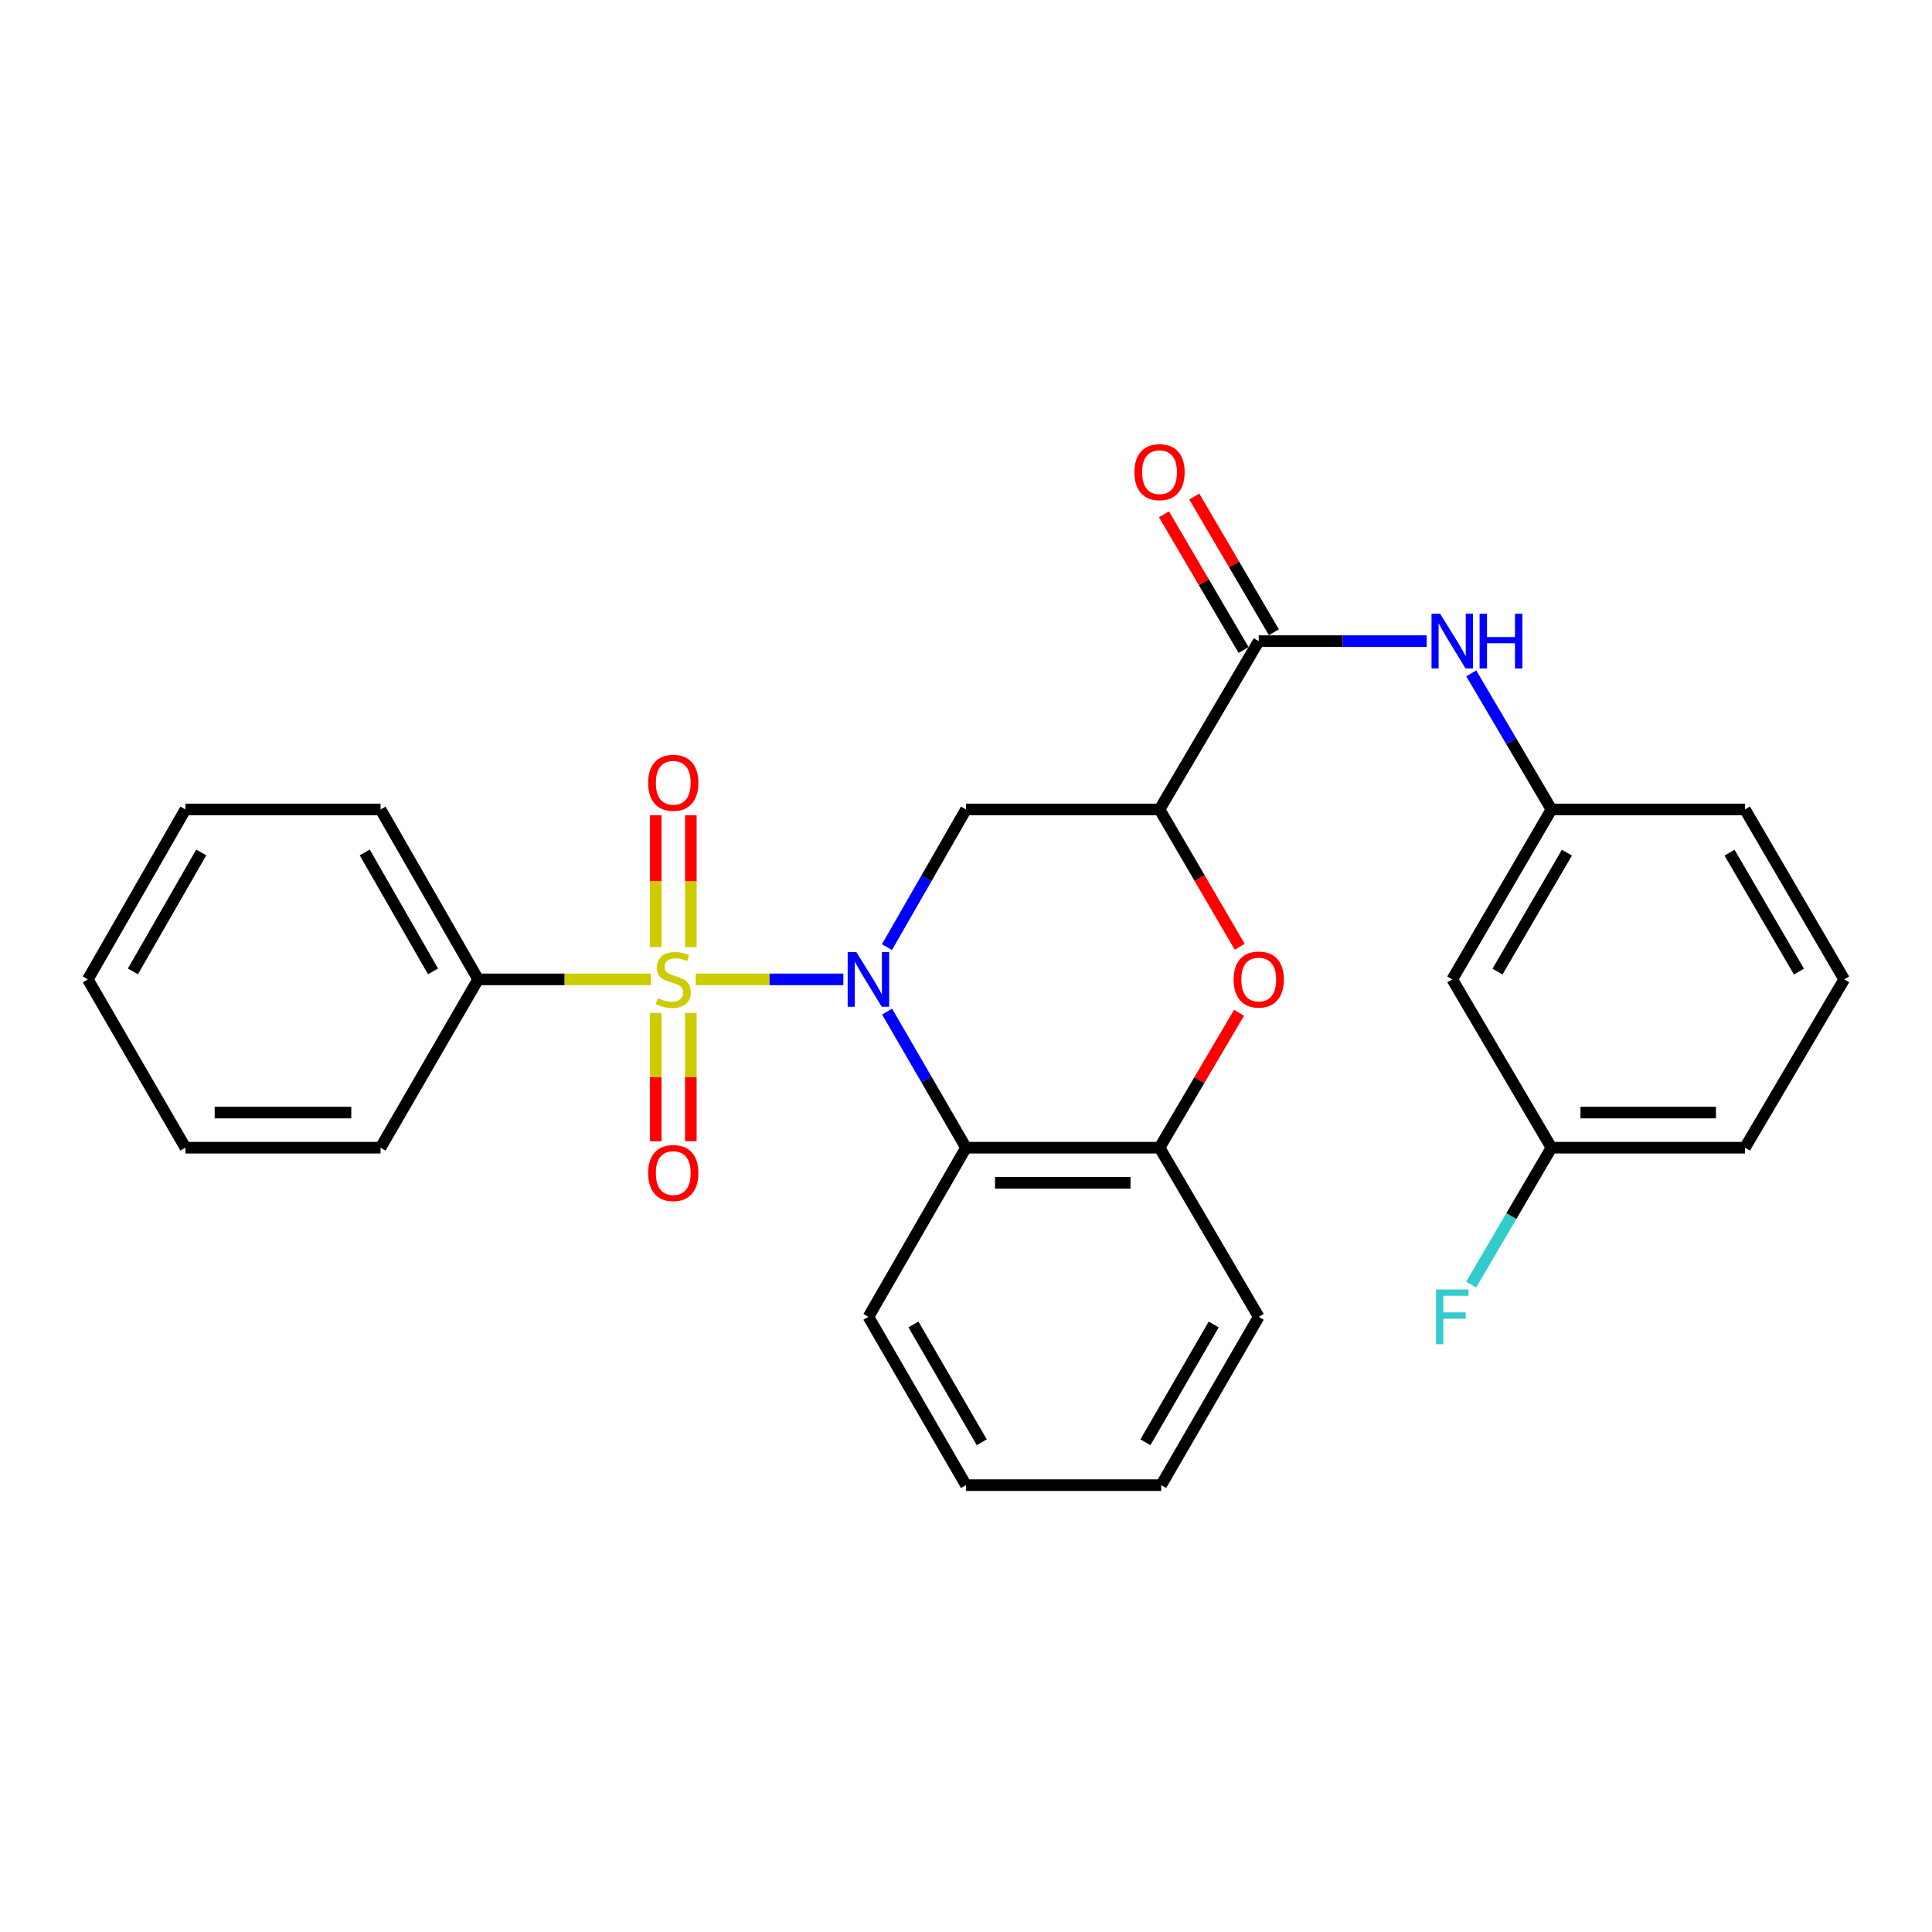 <?xml version='1.0' encoding='iso-8859-1'?>
<svg version='1.1' baseProfile='full'
              xmlns='http://www.w3.org/2000/svg'
                      xmlns:rdkit='http://www.rdkit.org/xml'
                      xmlns:xlink='http://www.w3.org/1999/xlink'
                  xml:space='preserve'
width='1000px' height='1000px' viewBox='0 0 1000 1000'>
<!-- END OF HEADER -->
<rect style='opacity:1.0;fill:#FFFFFF;stroke:none' width='1000' height='1000' x='0' y='0'> </rect>
<path class='bond-0' d='M 360.087,506.923 L 398.303,506.923' style='fill:none;fill-rule:evenodd;stroke:#CCCC00;stroke-width:6px;stroke-linecap:butt;stroke-linejoin:miter;stroke-opacity:1' />
<path class='bond-0' d='M 398.303,506.923 L 436.519,506.923' style='fill:none;fill-rule:evenodd;stroke:#0000FF;stroke-width:6px;stroke-linecap:butt;stroke-linejoin:miter;stroke-opacity:1' />
<path class='bond-8' d='M 339.39,524.307 L 339.39,557.502' style='fill:none;fill-rule:evenodd;stroke:#CCCC00;stroke-width:6px;stroke-linecap:butt;stroke-linejoin:miter;stroke-opacity:1' />
<path class='bond-8' d='M 339.39,557.502 L 339.39,590.698' style='fill:none;fill-rule:evenodd;stroke:#FF0000;stroke-width:6px;stroke-linecap:butt;stroke-linejoin:miter;stroke-opacity:1' />
<path class='bond-8' d='M 357.573,524.307 L 357.573,557.502' style='fill:none;fill-rule:evenodd;stroke:#CCCC00;stroke-width:6px;stroke-linecap:butt;stroke-linejoin:miter;stroke-opacity:1' />
<path class='bond-8' d='M 357.573,557.502 L 357.573,590.698' style='fill:none;fill-rule:evenodd;stroke:#FF0000;stroke-width:6px;stroke-linecap:butt;stroke-linejoin:miter;stroke-opacity:1' />
<path class='bond-9' d='M 357.573,490.257 L 357.573,456.12' style='fill:none;fill-rule:evenodd;stroke:#CCCC00;stroke-width:6px;stroke-linecap:butt;stroke-linejoin:miter;stroke-opacity:1' />
<path class='bond-9' d='M 357.573,456.12 L 357.573,421.982' style='fill:none;fill-rule:evenodd;stroke:#FF0000;stroke-width:6px;stroke-linecap:butt;stroke-linejoin:miter;stroke-opacity:1' />
<path class='bond-9' d='M 339.39,490.257 L 339.39,456.12' style='fill:none;fill-rule:evenodd;stroke:#CCCC00;stroke-width:6px;stroke-linecap:butt;stroke-linejoin:miter;stroke-opacity:1' />
<path class='bond-9' d='M 339.39,456.12 L 339.39,421.982' style='fill:none;fill-rule:evenodd;stroke:#FF0000;stroke-width:6px;stroke-linecap:butt;stroke-linejoin:miter;stroke-opacity:1' />
<path class='bond-10' d='M 336.876,506.923 L 292.178,506.923' style='fill:none;fill-rule:evenodd;stroke:#CCCC00;stroke-width:6px;stroke-linecap:butt;stroke-linejoin:miter;stroke-opacity:1' />
<path class='bond-10' d='M 292.178,506.923 L 247.479,506.923' style='fill:none;fill-rule:evenodd;stroke:#000000;stroke-width:6px;stroke-linecap:butt;stroke-linejoin:miter;stroke-opacity:1' />
<path class='bond-2' d='M 459.081,490.228 L 479.541,454.6' style='fill:none;fill-rule:evenodd;stroke:#0000FF;stroke-width:6px;stroke-linecap:butt;stroke-linejoin:miter;stroke-opacity:1' />
<path class='bond-2' d='M 479.541,454.6 L 500,418.972' style='fill:none;fill-rule:evenodd;stroke:#000000;stroke-width:6px;stroke-linecap:butt;stroke-linejoin:miter;stroke-opacity:1' />
<path class='bond-3' d='M 459.162,523.601 L 479.581,558.824' style='fill:none;fill-rule:evenodd;stroke:#0000FF;stroke-width:6px;stroke-linecap:butt;stroke-linejoin:miter;stroke-opacity:1' />
<path class='bond-3' d='M 479.581,558.824 L 500,594.046' style='fill:none;fill-rule:evenodd;stroke:#000000;stroke-width:6px;stroke-linecap:butt;stroke-linejoin:miter;stroke-opacity:1' />
<path class='bond-1' d='M 600.174,418.972 L 500,418.972' style='fill:none;fill-rule:evenodd;stroke:#000000;stroke-width:6px;stroke-linecap:butt;stroke-linejoin:miter;stroke-opacity:1' />
<path class='bond-5' d='M 600.174,418.972 L 651.519,331.849' style='fill:none;fill-rule:evenodd;stroke:#000000;stroke-width:6px;stroke-linecap:butt;stroke-linejoin:miter;stroke-opacity:1' />
<path class='bond-29' d='M 600.174,418.972 L 620.923,454.514' style='fill:none;fill-rule:evenodd;stroke:#000000;stroke-width:6px;stroke-linecap:butt;stroke-linejoin:miter;stroke-opacity:1' />
<path class='bond-29' d='M 620.923,454.514 L 641.672,490.057' style='fill:none;fill-rule:evenodd;stroke:#FF0000;stroke-width:6px;stroke-linecap:butt;stroke-linejoin:miter;stroke-opacity:1' />
<path class='bond-6' d='M 500,594.046 L 600.174,594.046' style='fill:none;fill-rule:evenodd;stroke:#000000;stroke-width:6px;stroke-linecap:butt;stroke-linejoin:miter;stroke-opacity:1' />
<path class='bond-6' d='M 515.026,612.229 L 585.148,612.229' style='fill:none;fill-rule:evenodd;stroke:#000000;stroke-width:6px;stroke-linecap:butt;stroke-linejoin:miter;stroke-opacity:1' />
<path class='bond-16' d='M 500,594.046 L 449.494,681.604' style='fill:none;fill-rule:evenodd;stroke:#000000;stroke-width:6px;stroke-linecap:butt;stroke-linejoin:miter;stroke-opacity:1' />
<path class='bond-4' d='M 641.33,524.211 L 620.752,559.129' style='fill:none;fill-rule:evenodd;stroke:#FF0000;stroke-width:6px;stroke-linecap:butt;stroke-linejoin:miter;stroke-opacity:1' />
<path class='bond-4' d='M 620.752,559.129 L 600.174,594.046' style='fill:none;fill-rule:evenodd;stroke:#000000;stroke-width:6px;stroke-linecap:butt;stroke-linejoin:miter;stroke-opacity:1' />
<path class='bond-7' d='M 651.519,331.849 L 694.983,331.849' style='fill:none;fill-rule:evenodd;stroke:#000000;stroke-width:6px;stroke-linecap:butt;stroke-linejoin:miter;stroke-opacity:1' />
<path class='bond-7' d='M 694.983,331.849 L 738.448,331.849' style='fill:none;fill-rule:evenodd;stroke:#0000FF;stroke-width:6px;stroke-linecap:butt;stroke-linejoin:miter;stroke-opacity:1' />
<path class='bond-12' d='M 659.36,327.249 L 638.761,292.129' style='fill:none;fill-rule:evenodd;stroke:#000000;stroke-width:6px;stroke-linecap:butt;stroke-linejoin:miter;stroke-opacity:1' />
<path class='bond-12' d='M 638.761,292.129 L 618.161,257.009' style='fill:none;fill-rule:evenodd;stroke:#FF0000;stroke-width:6px;stroke-linecap:butt;stroke-linejoin:miter;stroke-opacity:1' />
<path class='bond-12' d='M 643.677,336.448 L 623.077,301.328' style='fill:none;fill-rule:evenodd;stroke:#000000;stroke-width:6px;stroke-linecap:butt;stroke-linejoin:miter;stroke-opacity:1' />
<path class='bond-12' d='M 623.077,301.328 L 602.478,266.208' style='fill:none;fill-rule:evenodd;stroke:#FF0000;stroke-width:6px;stroke-linecap:butt;stroke-linejoin:miter;stroke-opacity:1' />
<path class='bond-17' d='M 600.174,594.046 L 651.519,681.604' style='fill:none;fill-rule:evenodd;stroke:#000000;stroke-width:6px;stroke-linecap:butt;stroke-linejoin:miter;stroke-opacity:1' />
<path class='bond-11' d='M 761.525,348.537 L 782.276,383.754' style='fill:none;fill-rule:evenodd;stroke:#0000FF;stroke-width:6px;stroke-linecap:butt;stroke-linejoin:miter;stroke-opacity:1' />
<path class='bond-11' d='M 782.276,383.754 L 803.027,418.972' style='fill:none;fill-rule:evenodd;stroke:#000000;stroke-width:6px;stroke-linecap:butt;stroke-linejoin:miter;stroke-opacity:1' />
<path class='bond-20' d='M 247.479,506.923 L 196.973,418.972' style='fill:none;fill-rule:evenodd;stroke:#000000;stroke-width:6px;stroke-linecap:butt;stroke-linejoin:miter;stroke-opacity:1' />
<path class='bond-20' d='M 224.136,502.785 L 188.782,441.219' style='fill:none;fill-rule:evenodd;stroke:#000000;stroke-width:6px;stroke-linecap:butt;stroke-linejoin:miter;stroke-opacity:1' />
<path class='bond-21' d='M 247.479,506.923 L 196.973,594.046' style='fill:none;fill-rule:evenodd;stroke:#000000;stroke-width:6px;stroke-linecap:butt;stroke-linejoin:miter;stroke-opacity:1' />
<path class='bond-13' d='M 803.027,418.972 L 751.692,506.923' style='fill:none;fill-rule:evenodd;stroke:#000000;stroke-width:6px;stroke-linecap:butt;stroke-linejoin:miter;stroke-opacity:1' />
<path class='bond-13' d='M 811.03,441.33 L 775.096,502.896' style='fill:none;fill-rule:evenodd;stroke:#000000;stroke-width:6px;stroke-linecap:butt;stroke-linejoin:miter;stroke-opacity:1' />
<path class='bond-19' d='M 803.027,418.972 L 903.191,418.972' style='fill:none;fill-rule:evenodd;stroke:#000000;stroke-width:6px;stroke-linecap:butt;stroke-linejoin:miter;stroke-opacity:1' />
<path class='bond-14' d='M 751.692,506.923 L 803.027,594.046' style='fill:none;fill-rule:evenodd;stroke:#000000;stroke-width:6px;stroke-linecap:butt;stroke-linejoin:miter;stroke-opacity:1' />
<path class='bond-15' d='M 803.027,594.046 L 782.254,629.476' style='fill:none;fill-rule:evenodd;stroke:#000000;stroke-width:6px;stroke-linecap:butt;stroke-linejoin:miter;stroke-opacity:1' />
<path class='bond-15' d='M 782.254,629.476 L 761.482,664.906' style='fill:none;fill-rule:evenodd;stroke:#33CCCC;stroke-width:6px;stroke-linecap:butt;stroke-linejoin:miter;stroke-opacity:1' />
<path class='bond-31' d='M 803.027,594.046 L 903.191,594.046' style='fill:none;fill-rule:evenodd;stroke:#000000;stroke-width:6px;stroke-linecap:butt;stroke-linejoin:miter;stroke-opacity:1' />
<path class='bond-31' d='M 818.052,575.864 L 888.166,575.864' style='fill:none;fill-rule:evenodd;stroke:#000000;stroke-width:6px;stroke-linecap:butt;stroke-linejoin:miter;stroke-opacity:1' />
<path class='bond-23' d='M 449.494,681.604 L 500,768.707' style='fill:none;fill-rule:evenodd;stroke:#000000;stroke-width:6px;stroke-linecap:butt;stroke-linejoin:miter;stroke-opacity:1' />
<path class='bond-23' d='M 472.799,685.549 L 508.153,746.521' style='fill:none;fill-rule:evenodd;stroke:#000000;stroke-width:6px;stroke-linecap:butt;stroke-linejoin:miter;stroke-opacity:1' />
<path class='bond-30' d='M 651.519,681.604 L 601.012,768.707' style='fill:none;fill-rule:evenodd;stroke:#000000;stroke-width:6px;stroke-linecap:butt;stroke-linejoin:miter;stroke-opacity:1' />
<path class='bond-30' d='M 628.213,685.549 L 592.859,746.521' style='fill:none;fill-rule:evenodd;stroke:#000000;stroke-width:6px;stroke-linecap:butt;stroke-linejoin:miter;stroke-opacity:1' />
<path class='bond-18' d='M 954.545,506.923 L 903.191,418.972' style='fill:none;fill-rule:evenodd;stroke:#000000;stroke-width:6px;stroke-linecap:butt;stroke-linejoin:miter;stroke-opacity:1' />
<path class='bond-18' d='M 931.141,502.899 L 895.192,441.333' style='fill:none;fill-rule:evenodd;stroke:#000000;stroke-width:6px;stroke-linecap:butt;stroke-linejoin:miter;stroke-opacity:1' />
<path class='bond-22' d='M 954.545,506.923 L 903.191,594.046' style='fill:none;fill-rule:evenodd;stroke:#000000;stroke-width:6px;stroke-linecap:butt;stroke-linejoin:miter;stroke-opacity:1' />
<path class='bond-26' d='M 196.973,418.972 L 95.971,418.972' style='fill:none;fill-rule:evenodd;stroke:#000000;stroke-width:6px;stroke-linecap:butt;stroke-linejoin:miter;stroke-opacity:1' />
<path class='bond-25' d='M 196.973,594.046 L 95.971,594.046' style='fill:none;fill-rule:evenodd;stroke:#000000;stroke-width:6px;stroke-linecap:butt;stroke-linejoin:miter;stroke-opacity:1' />
<path class='bond-25' d='M 181.823,575.864 L 111.121,575.864' style='fill:none;fill-rule:evenodd;stroke:#000000;stroke-width:6px;stroke-linecap:butt;stroke-linejoin:miter;stroke-opacity:1' />
<path class='bond-24' d='M 500,768.707 L 601.012,768.707' style='fill:none;fill-rule:evenodd;stroke:#000000;stroke-width:6px;stroke-linecap:butt;stroke-linejoin:miter;stroke-opacity:1' />
<path class='bond-27' d='M 95.971,594.046 L 45.455,506.923' style='fill:none;fill-rule:evenodd;stroke:#000000;stroke-width:6px;stroke-linecap:butt;stroke-linejoin:miter;stroke-opacity:1' />
<path class='bond-28' d='M 95.971,418.972 L 45.455,506.923' style='fill:none;fill-rule:evenodd;stroke:#000000;stroke-width:6px;stroke-linecap:butt;stroke-linejoin:miter;stroke-opacity:1' />
<path class='bond-28' d='M 104.16,441.22 L 68.799,502.786' style='fill:none;fill-rule:evenodd;stroke:#000000;stroke-width:6px;stroke-linecap:butt;stroke-linejoin:miter;stroke-opacity:1' />
<path  class='atom-0' d='M 340.481 516.643
Q 340.801 516.763, 342.121 517.323
Q 343.441 517.883, 344.881 518.243
Q 346.361 518.563, 347.801 518.563
Q 350.481 518.563, 352.041 517.283
Q 353.601 515.963, 353.601 513.683
Q 353.601 512.123, 352.801 511.163
Q 352.041 510.203, 350.841 509.683
Q 349.641 509.163, 347.641 508.563
Q 345.121 507.803, 343.601 507.083
Q 342.121 506.363, 341.041 504.843
Q 340.001 503.323, 340.001 500.763
Q 340.001 497.203, 342.401 495.003
Q 344.841 492.803, 349.641 492.803
Q 352.921 492.803, 356.641 494.363
L 355.721 497.443
Q 352.321 496.043, 349.761 496.043
Q 347.001 496.043, 345.481 497.203
Q 343.961 498.323, 344.001 500.283
Q 344.001 501.803, 344.761 502.723
Q 345.561 503.643, 346.681 504.163
Q 347.841 504.683, 349.761 505.283
Q 352.321 506.083, 353.841 506.883
Q 355.361 507.683, 356.441 509.323
Q 357.561 510.923, 357.561 513.683
Q 357.561 517.603, 354.921 519.723
Q 352.321 521.803, 347.961 521.803
Q 345.441 521.803, 343.521 521.243
Q 341.641 520.723, 339.401 519.803
L 340.481 516.643
' fill='#CCCC00'/>
<path  class='atom-1' d='M 443.234 492.763
L 452.514 507.763
Q 453.434 509.243, 454.914 511.923
Q 456.394 514.603, 456.474 514.763
L 456.474 492.763
L 460.234 492.763
L 460.234 521.083
L 456.354 521.083
L 446.394 504.683
Q 445.234 502.763, 443.994 500.563
Q 442.794 498.363, 442.434 497.683
L 442.434 521.083
L 438.754 521.083
L 438.754 492.763
L 443.234 492.763
' fill='#0000FF'/>
<path  class='atom-5' d='M 638.519 507.003
Q 638.519 500.203, 641.879 496.403
Q 645.239 492.603, 651.519 492.603
Q 657.799 492.603, 661.159 496.403
Q 664.519 500.203, 664.519 507.003
Q 664.519 513.883, 661.119 517.803
Q 657.719 521.683, 651.519 521.683
Q 645.279 521.683, 641.879 517.803
Q 638.519 513.923, 638.519 507.003
M 651.519 518.483
Q 655.839 518.483, 658.159 515.603
Q 660.519 512.683, 660.519 507.003
Q 660.519 501.443, 658.159 498.643
Q 655.839 495.803, 651.519 495.803
Q 647.199 495.803, 644.839 498.603
Q 642.519 501.403, 642.519 507.003
Q 642.519 512.723, 644.839 515.603
Q 647.199 518.483, 651.519 518.483
' fill='#FF0000'/>
<path  class='atom-8' d='M 745.432 317.689
L 754.712 332.689
Q 755.632 334.169, 757.112 336.849
Q 758.592 339.529, 758.672 339.689
L 758.672 317.689
L 762.432 317.689
L 762.432 346.009
L 758.552 346.009
L 748.592 329.609
Q 747.432 327.689, 746.192 325.489
Q 744.992 323.289, 744.632 322.609
L 744.632 346.009
L 740.952 346.009
L 740.952 317.689
L 745.432 317.689
' fill='#0000FF'/>
<path  class='atom-8' d='M 765.832 317.689
L 769.672 317.689
L 769.672 329.729
L 784.152 329.729
L 784.152 317.689
L 787.992 317.689
L 787.992 346.009
L 784.152 346.009
L 784.152 332.929
L 769.672 332.929
L 769.672 346.009
L 765.832 346.009
L 765.832 317.689
' fill='#0000FF'/>
<path  class='atom-9' d='M 335.481 607.167
Q 335.481 600.367, 338.841 596.567
Q 342.201 592.767, 348.481 592.767
Q 354.761 592.767, 358.121 596.567
Q 361.481 600.367, 361.481 607.167
Q 361.481 614.047, 358.081 617.967
Q 354.681 621.847, 348.481 621.847
Q 342.241 621.847, 338.841 617.967
Q 335.481 614.087, 335.481 607.167
M 348.481 618.647
Q 352.801 618.647, 355.121 615.767
Q 357.481 612.847, 357.481 607.167
Q 357.481 601.607, 355.121 598.807
Q 352.801 595.967, 348.481 595.967
Q 344.161 595.967, 341.801 598.767
Q 339.481 601.567, 339.481 607.167
Q 339.481 612.887, 341.801 615.767
Q 344.161 618.647, 348.481 618.647
' fill='#FF0000'/>
<path  class='atom-10' d='M 335.481 405.173
Q 335.481 398.373, 338.841 394.573
Q 342.201 390.773, 348.481 390.773
Q 354.761 390.773, 358.121 394.573
Q 361.481 398.373, 361.481 405.173
Q 361.481 412.053, 358.081 415.973
Q 354.681 419.853, 348.481 419.853
Q 342.241 419.853, 338.841 415.973
Q 335.481 412.093, 335.481 405.173
M 348.481 416.653
Q 352.801 416.653, 355.121 413.773
Q 357.481 410.853, 357.481 405.173
Q 357.481 399.613, 355.121 396.813
Q 352.801 393.973, 348.481 393.973
Q 344.161 393.973, 341.801 396.773
Q 339.481 399.573, 339.481 405.173
Q 339.481 410.893, 341.801 413.773
Q 344.161 416.653, 348.481 416.653
' fill='#FF0000'/>
<path  class='atom-13' d='M 587.174 244.391
Q 587.174 237.591, 590.534 233.791
Q 593.894 229.991, 600.174 229.991
Q 606.454 229.991, 609.814 233.791
Q 613.174 237.591, 613.174 244.391
Q 613.174 251.271, 609.774 255.191
Q 606.374 259.071, 600.174 259.071
Q 593.934 259.071, 590.534 255.191
Q 587.174 251.311, 587.174 244.391
M 600.174 255.871
Q 604.494 255.871, 606.814 252.991
Q 609.174 250.071, 609.174 244.391
Q 609.174 238.831, 606.814 236.031
Q 604.494 233.191, 600.174 233.191
Q 595.854 233.191, 593.494 235.991
Q 591.174 238.791, 591.174 244.391
Q 591.174 250.111, 593.494 252.991
Q 595.854 255.871, 600.174 255.871
' fill='#FF0000'/>
<path  class='atom-16' d='M 743.272 667.444
L 760.112 667.444
L 760.112 670.684
L 747.072 670.684
L 747.072 679.284
L 758.672 679.284
L 758.672 682.564
L 747.072 682.564
L 747.072 695.764
L 743.272 695.764
L 743.272 667.444
' fill='#33CCCC'/>
</svg>
